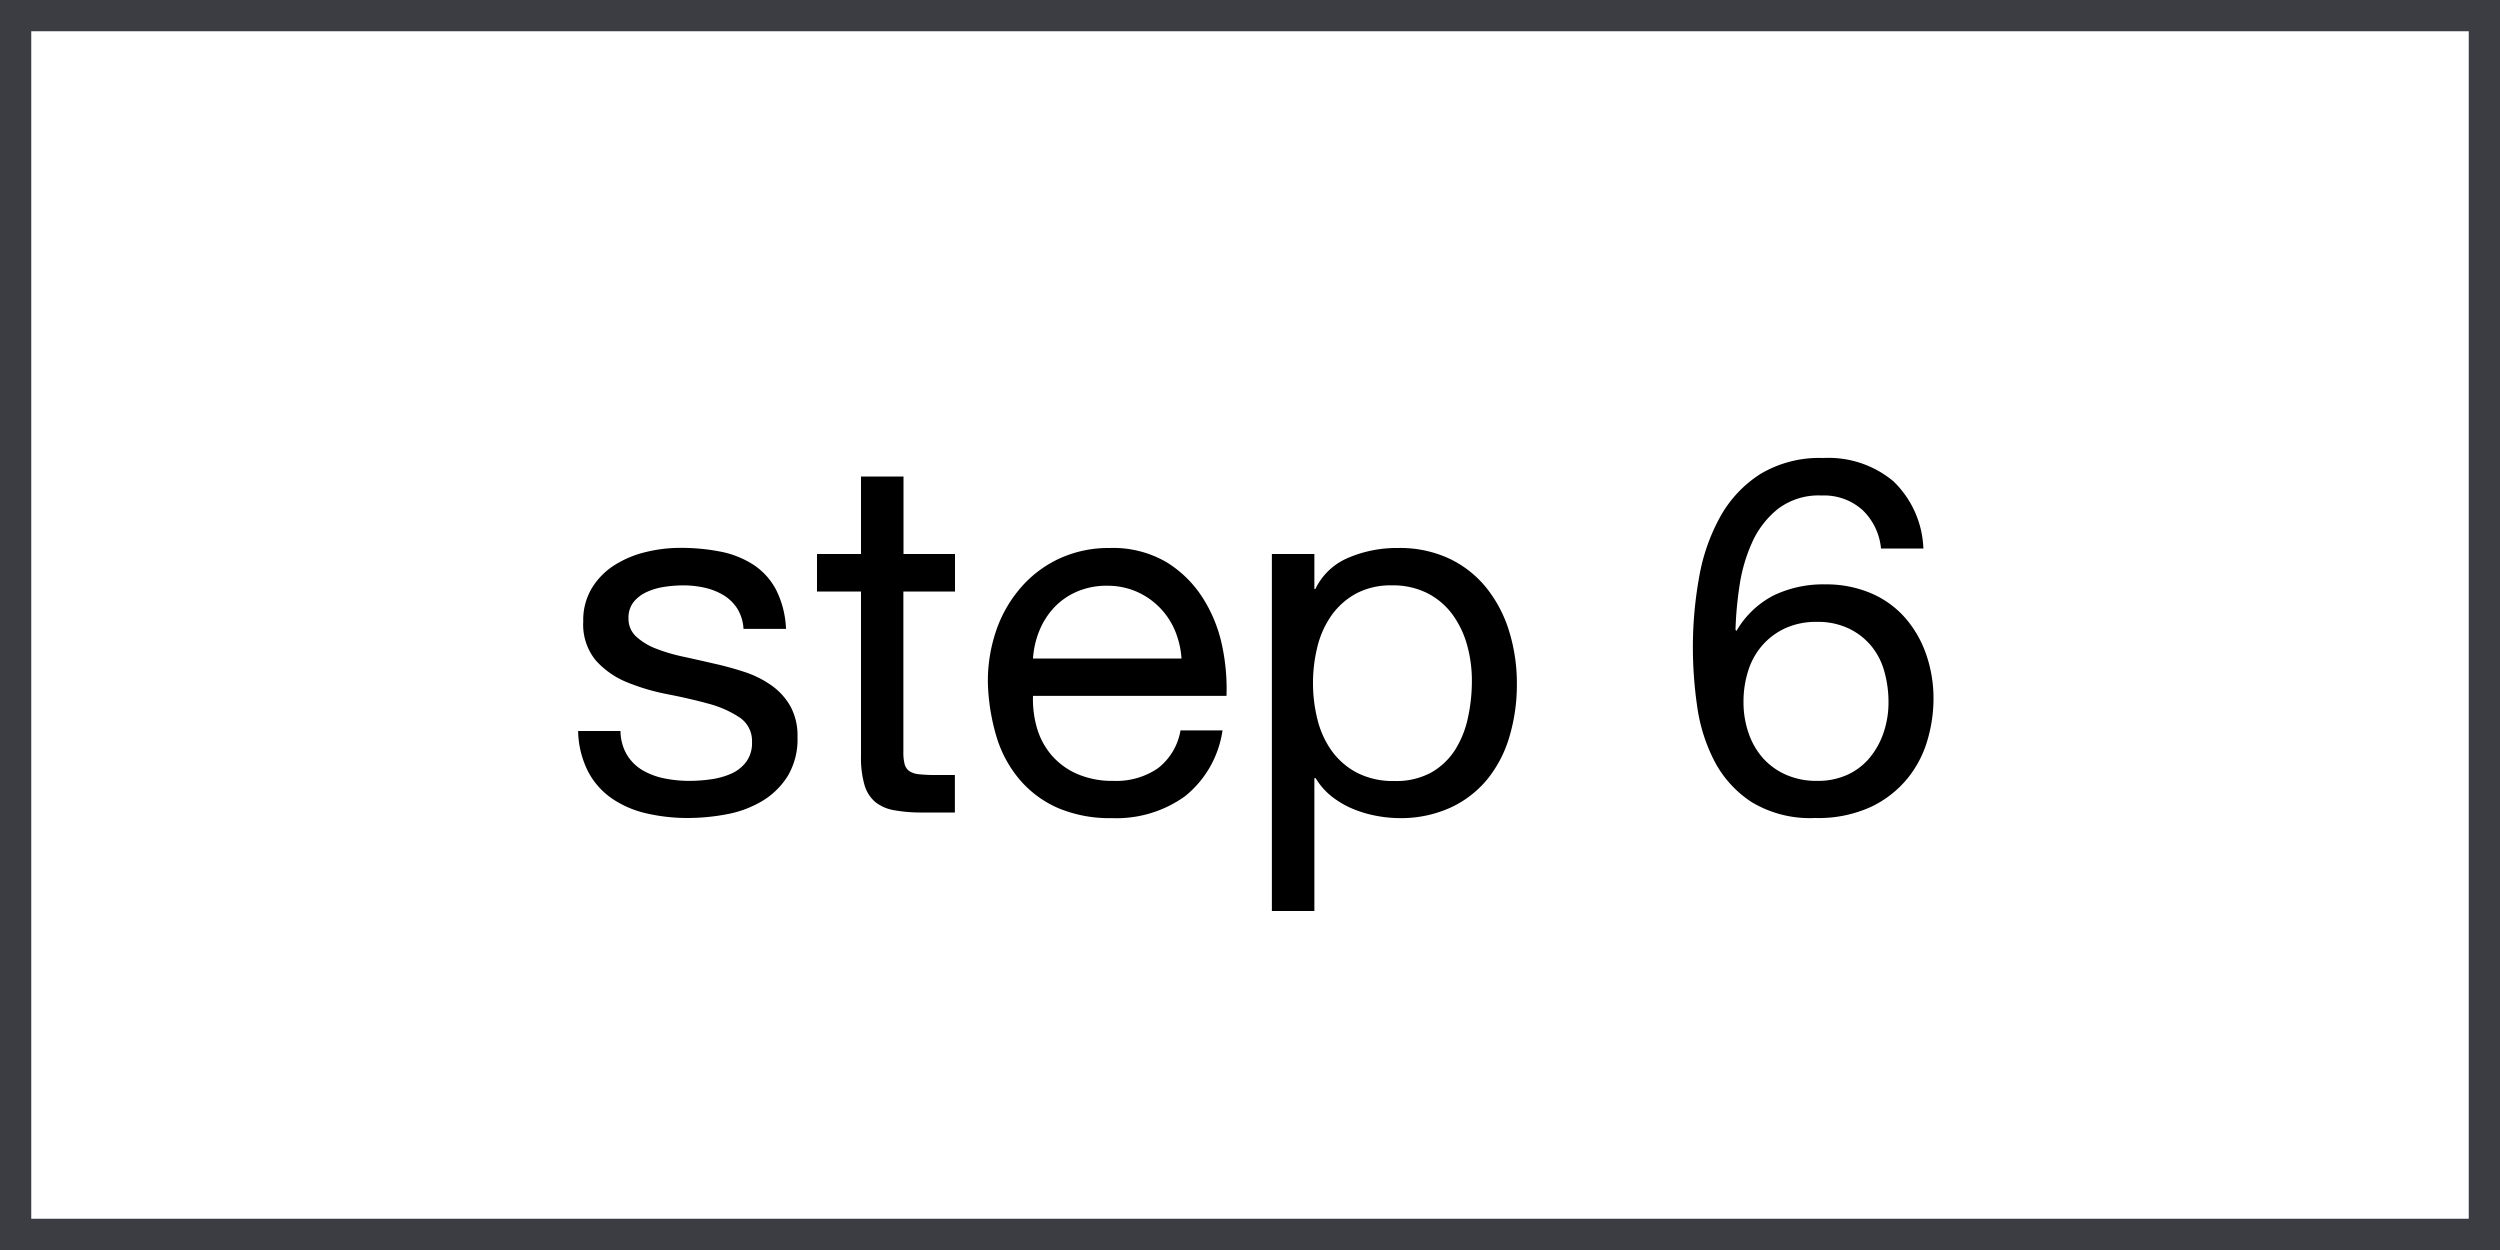 <svg xmlns="http://www.w3.org/2000/svg" width="80" height="40" viewBox="0 0 80 40">
  <g id="Group_2303" data-name="Group 2303" transform="translate(-580 -3599.843)">
    <rect id="Rectangle_706" data-name="Rectangle 706" width="80" height="40" transform="translate(580 3599.843)" fill="#fff"/>
    <path id="Rectangle_706_-_Outline" data-name="Rectangle 706 - Outline" d="M1,1V39H79V1H1M0,0H80V40H0Z" transform="translate(580 3599.843)" fill="#3c3c43"/>
    <path id="Path_792" data-name="Path 792" d="M1.856-2.608H.5a2.993,2.993,0,0,0,.32,1.3,2.407,2.407,0,0,0,.768.864,3.219,3.219,0,0,0,1.1.472A5.819,5.819,0,0,0,4,.176,6.72,6.72,0,0,0,5.256.056,3.411,3.411,0,0,0,6.392-.368a2.439,2.439,0,0,0,.816-.8A2.3,2.3,0,0,0,7.52-2.416a1.95,1.95,0,0,0-.232-.992,2.071,2.071,0,0,0-.608-.664A3.261,3.261,0,0,0,5.816-4.5a10.212,10.212,0,0,0-1-.272q-.48-.112-.96-.216a5.538,5.538,0,0,1-.864-.256,1.98,1.98,0,0,1-.632-.384.766.766,0,0,1-.248-.584.807.807,0,0,1,.16-.52,1.144,1.144,0,0,1,.416-.32,2.075,2.075,0,0,1,.568-.168,4.047,4.047,0,0,1,.616-.048,3.088,3.088,0,0,1,.664.072,2.035,2.035,0,0,1,.6.232,1.362,1.362,0,0,1,.448.424,1.377,1.377,0,0,1,.208.664h1.36a3.038,3.038,0,0,0-.32-1.256,2.153,2.153,0,0,0-.728-.8,3,3,0,0,0-1.048-.416,6.531,6.531,0,0,0-1.3-.12,4.568,4.568,0,0,0-1.1.136,3.306,3.306,0,0,0-.992.416,2.289,2.289,0,0,0-.72.728,1.982,1.982,0,0,0-.28,1.072,1.809,1.809,0,0,0,.4,1.248,2.7,2.7,0,0,0,1,.7,6.766,6.766,0,0,0,1.3.384q.7.136,1.3.3a3.4,3.4,0,0,1,1,.44.905.905,0,0,1,.4.8,1,1,0,0,1-.192.632,1.217,1.217,0,0,1-.488.376,2.464,2.464,0,0,1-.648.176,4.979,4.979,0,0,1-.672.048,4.031,4.031,0,0,1-.808-.08,2.267,2.267,0,0,1-.7-.264,1.447,1.447,0,0,1-.5-.5A1.531,1.531,0,0,1,1.856-2.608Zm9.056-5.664v-2.48H9.552v2.48H8.144v1.2H9.552v5.264a3.143,3.143,0,0,0,.112.928,1.128,1.128,0,0,0,.344.544,1.328,1.328,0,0,0,.608.264,4.883,4.883,0,0,0,.9.072h1.04V-1.2h-.624a4.536,4.536,0,0,1-.52-.024.672.672,0,0,1-.312-.1.4.4,0,0,1-.152-.224,1.484,1.484,0,0,1-.04-.384V-7.072H12.56v-1.2Zm8.9,3.344H15.056a2.833,2.833,0,0,1,.208-.9,2.411,2.411,0,0,1,.48-.744,2.2,2.2,0,0,1,.728-.5,2.368,2.368,0,0,1,.952-.184,2.327,2.327,0,0,1,.936.184,2.355,2.355,0,0,1,.736.5,2.331,2.331,0,0,1,.5.744A2.783,2.783,0,0,1,19.808-4.928Zm1.312,2.3H19.776a1.934,1.934,0,0,1-.728,1.216,2.354,2.354,0,0,1-1.416.4,2.817,2.817,0,0,1-1.168-.224,2.289,2.289,0,0,1-.816-.6,2.337,2.337,0,0,1-.464-.864,3.283,3.283,0,0,1-.128-1.032h6.192a6.586,6.586,0,0,0-.136-1.584A4.585,4.585,0,0,0,20.5-6.848a3.623,3.623,0,0,0-1.168-1.16A3.394,3.394,0,0,0,17.5-8.464a3.762,3.762,0,0,0-1.56.32,3.666,3.666,0,0,0-1.232.9,4.13,4.13,0,0,0-.808,1.36,4.978,4.978,0,0,0-.288,1.728,6.631,6.631,0,0,0,.28,1.744A3.806,3.806,0,0,0,14.64-1.04a3.391,3.391,0,0,0,1.224.9,4.249,4.249,0,0,0,1.72.32,3.755,3.755,0,0,0,2.336-.7A3.306,3.306,0,0,0,21.12-2.624ZM22.7-8.272V3.152h1.36V-1.1H24.1a2.191,2.191,0,0,0,.552.616,2.907,2.907,0,0,0,.7.392,3.777,3.777,0,0,0,.744.208,4.088,4.088,0,0,0,.68.064A3.841,3.841,0,0,0,28.424-.16a3.319,3.319,0,0,0,1.184-.92,3.918,3.918,0,0,0,.7-1.368,5.836,5.836,0,0,0,.232-1.664,5.655,5.655,0,0,0-.24-1.664,4.2,4.2,0,0,0-.712-1.384,3.4,3.4,0,0,0-1.184-.952,3.731,3.731,0,0,0-1.672-.352,3.942,3.942,0,0,0-1.584.312,2.036,2.036,0,0,0-1.056,1h-.032v-1.12Zm6.4,4.064a5.442,5.442,0,0,1-.128,1.184A3.132,3.132,0,0,1,28.56-2a2.187,2.187,0,0,1-.76.72,2.325,2.325,0,0,1-1.176.272,2.524,2.524,0,0,1-1.2-.264,2.329,2.329,0,0,1-.808-.7,2.91,2.91,0,0,1-.456-1,4.767,4.767,0,0,1-.144-1.176,4.8,4.8,0,0,1,.136-1.136,2.977,2.977,0,0,1,.44-1,2.341,2.341,0,0,1,.784-.712,2.336,2.336,0,0,1,1.168-.272,2.429,2.429,0,0,1,1.144.256,2.274,2.274,0,0,1,.8.688,3.044,3.044,0,0,1,.464.984A4.23,4.23,0,0,1,29.1-4.208Zm13.088-4.24h1.36a3.141,3.141,0,0,0-.96-2.152,3.236,3.236,0,0,0-2.24-.744,3.673,3.673,0,0,0-2.016.512,3.822,3.822,0,0,0-1.28,1.36,6.162,6.162,0,0,0-.68,1.944,12.589,12.589,0,0,0-.2,2.264,13.234,13.234,0,0,0,.136,1.856,5.437,5.437,0,0,0,.552,1.76A3.494,3.494,0,0,0,38.048-.336,3.607,3.607,0,0,0,40.08.176a4.039,4.039,0,0,0,1.8-.36A3.378,3.378,0,0,0,43.048-1.1,3.479,3.479,0,0,0,43.68-2.32a4.712,4.712,0,0,0,.192-1.3,4.3,4.3,0,0,0-.24-1.456,3.525,3.525,0,0,0-.68-1.168,3.047,3.047,0,0,0-1.088-.776A3.657,3.657,0,0,0,40.4-7.3a3.655,3.655,0,0,0-1.64.352,2.922,2.922,0,0,0-1.192,1.136l-.032-.032a11.5,11.5,0,0,1,.128-1.408,5.192,5.192,0,0,1,.408-1.4A2.892,2.892,0,0,1,38.9-9.72a2.156,2.156,0,0,1,1.392-.424A1.843,1.843,0,0,1,41.6-9.68,1.957,1.957,0,0,1,42.192-8.448ZM40.144-6.1a2.3,2.3,0,0,1,1.008.208,2.129,2.129,0,0,1,.72.552,2.2,2.2,0,0,1,.424.816,3.6,3.6,0,0,1,.136,1,2.99,2.99,0,0,1-.152.952,2.522,2.522,0,0,1-.44.808,2.02,2.02,0,0,1-.712.552,2.283,2.283,0,0,1-.984.2,2.391,2.391,0,0,1-1-.2,2.152,2.152,0,0,1-.736-.536,2.357,2.357,0,0,1-.456-.8,3.022,3.022,0,0,1-.16-.992,3.243,3.243,0,0,1,.152-1,2.263,2.263,0,0,1,.456-.816,2.206,2.206,0,0,1,.736-.544A2.377,2.377,0,0,1,40.144-6.1Z" transform="translate(598 3625.843)"/>
  </g>
</svg>
